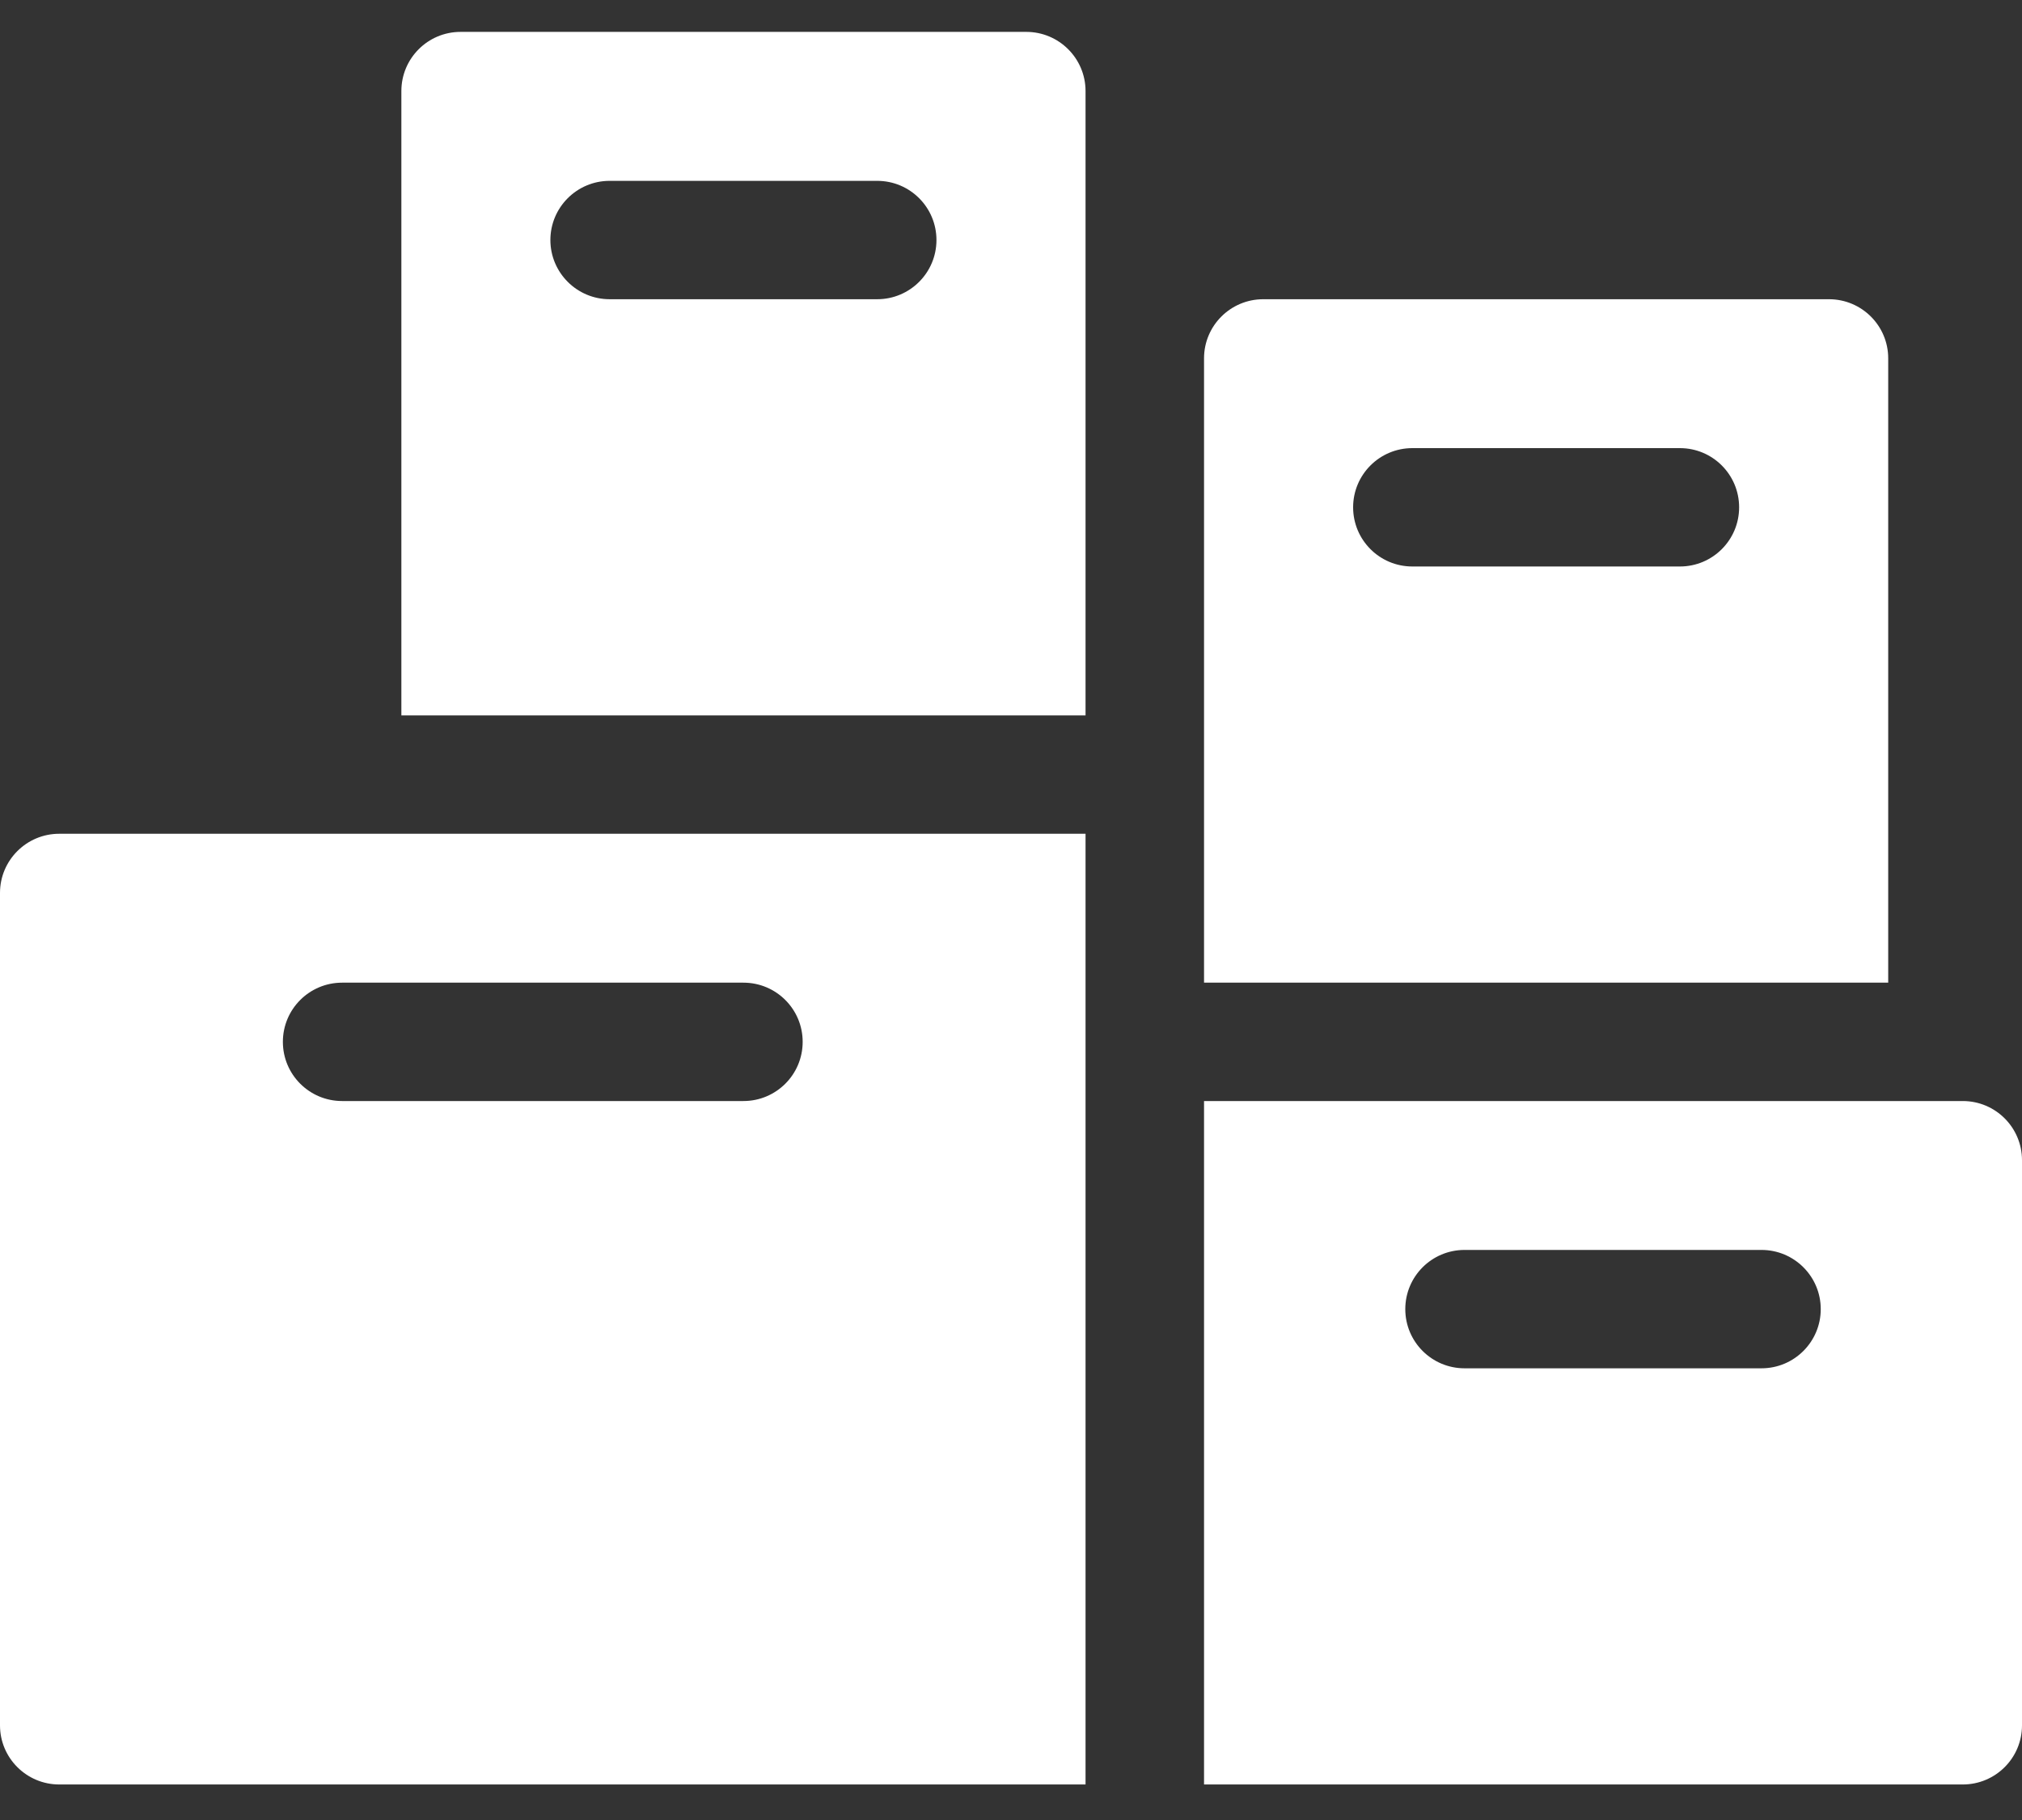 <?xml version="1.0" encoding="UTF-8"?> <svg xmlns="http://www.w3.org/2000/svg" width="30" height="27" viewBox="0 0 30 27" fill="none"><rect x="0" y="0" width="30" height="27" fill="#333333" stroke="none"/> <path d="M0 13.247V25.596C0 26.08 0.394 26.473 0.879 26.473H16.106V12.369H0.879C0.394 12.369 0 12.762 0 13.247ZM11.909 15.456C11.909 15.941 11.516 16.334 11.03 16.334H5.076C4.59 16.334 4.197 15.941 4.197 15.456C4.197 14.971 4.59 14.578 5.076 14.578H11.03C11.516 14.578 11.909 14.971 11.909 15.456ZM17.864 16.334V26.473H29.121C29.607 26.473 30 26.08 30 25.596V17.212C30 16.727 29.607 16.334 29.121 16.334H17.864ZM26.135 20.299H21.729C21.243 20.299 20.85 19.906 20.85 19.421C20.85 18.936 21.243 18.543 21.729 18.543H26.135C26.62 18.543 27.014 18.936 27.014 19.421C27.014 19.906 26.62 20.299 26.135 20.299ZM5.955 10.613H16.106V1.351C16.106 0.866 15.712 0.473 15.227 0.473H6.833C6.348 0.473 5.955 0.866 5.955 1.351V10.613ZM9.045 2.683H13.015C13.501 2.683 13.894 3.076 13.894 3.561C13.894 4.045 13.501 4.439 13.015 4.439H9.045C8.56 4.439 8.166 4.045 8.166 3.561C8.166 3.076 8.56 2.683 9.045 2.683ZM27.136 4.439H18.743C18.257 4.439 17.864 4.832 17.864 5.316V14.578H28.015V5.316C28.015 4.832 27.622 4.439 27.136 4.439ZM24.924 8.404H20.955C20.469 8.404 20.076 8.011 20.076 7.526C20.076 7.041 20.469 6.648 20.955 6.648H24.924C25.41 6.648 25.803 7.041 25.803 7.526C25.803 8.011 25.41 8.404 24.924 8.404Z" fill="white"></path> </svg> 